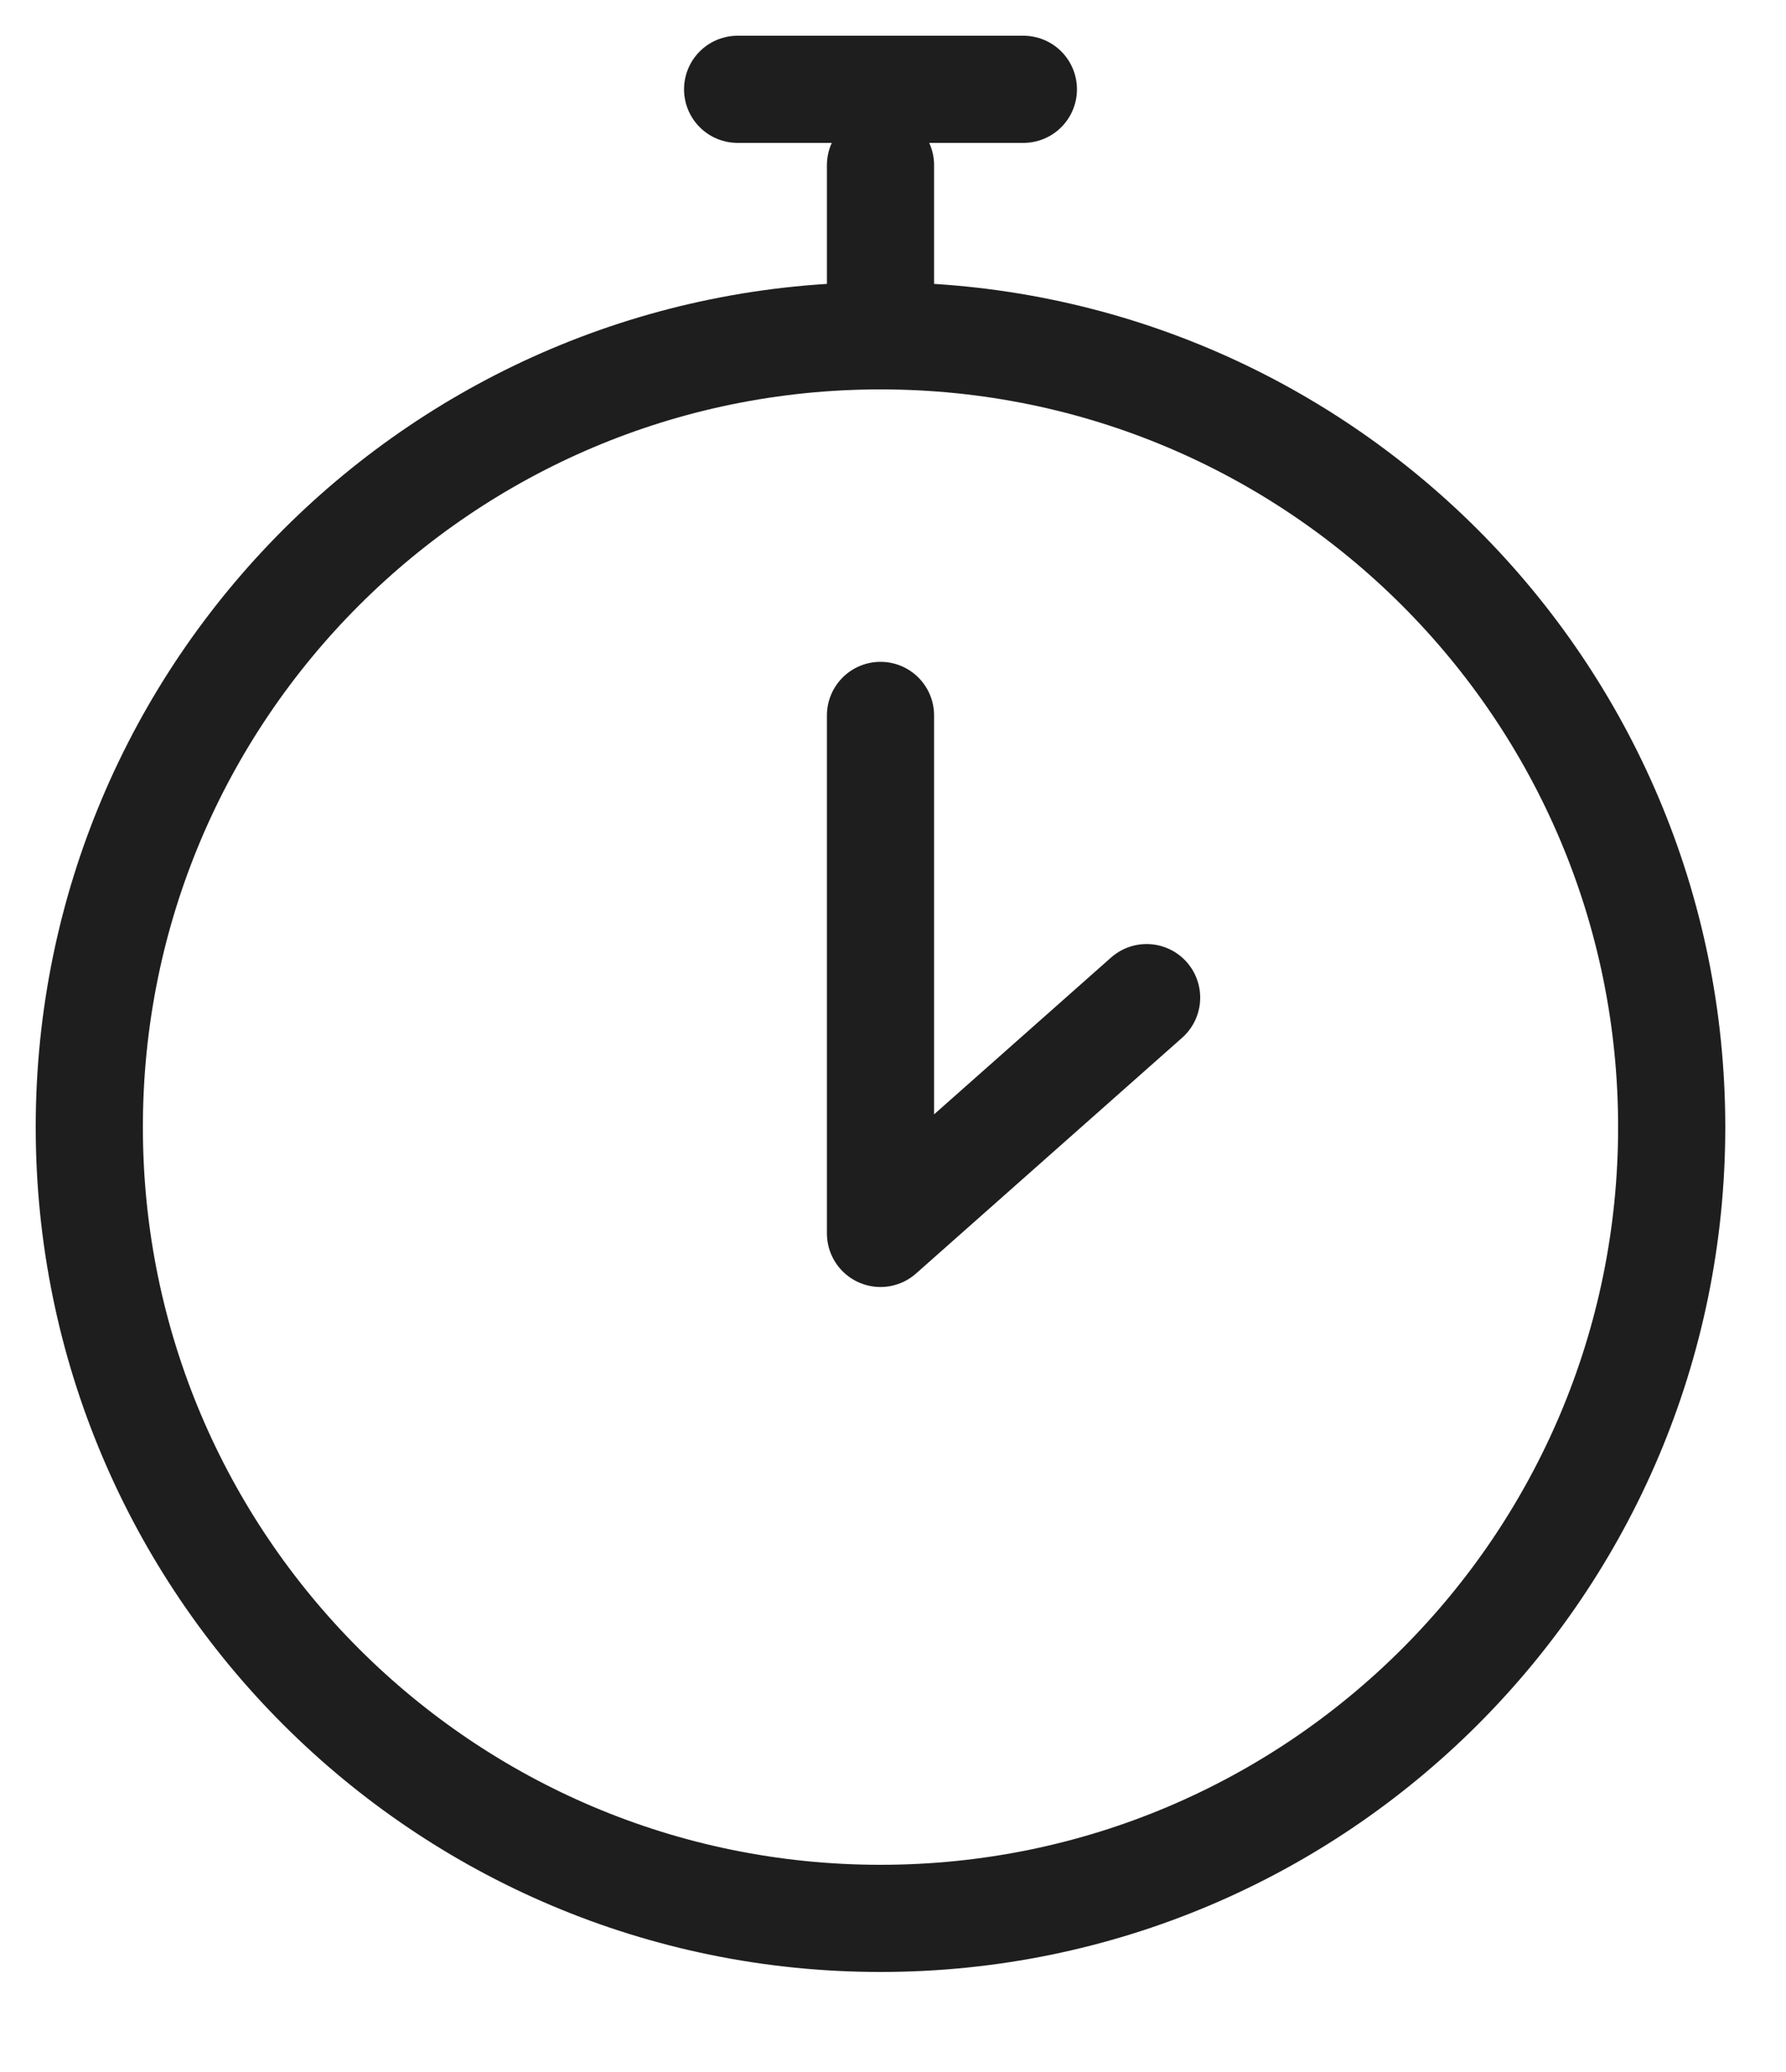 <svg xmlns="http://www.w3.org/2000/svg" fill="none" viewBox="0 0 25 29" height="29" width="25">
<g clip-path="url(#clip0_1567_3361)">
<path stroke-linejoin="round" stroke-linecap="round" stroke-width="1.5" stroke="#1E1E1E" d="M12.325 26.85C18.442 26.85 23.4 21.892 23.4 15.775C23.4 9.659 18.442 4.7 12.325 4.7C6.208 4.7 1.25 9.659 1.25 15.775C1.25 21.892 6.208 26.85 12.325 26.85Z"></path>
<path stroke-linejoin="round" stroke-linecap="round" stroke-width="1.5" stroke="#1E1E1E" d="M12.325 10.013V17.263L16.05 13.963"></path>
<path stroke-linejoin="round" stroke-linecap="round" stroke-width="1.5" stroke="#1E1E1E" d="M12.325 2.312V4.438"></path>
<path stroke-linejoin="round" stroke-linecap="round" stroke-width="1.5" stroke="#1E1E1E" d="M10.325 1.25H14.325"></path>
</g>
<defs>
<clipPath id="clip0_1567_3361">
<rect fill="white" height="28.1" width="24.65"></rect>
</clipPath>
</defs>
</svg>
